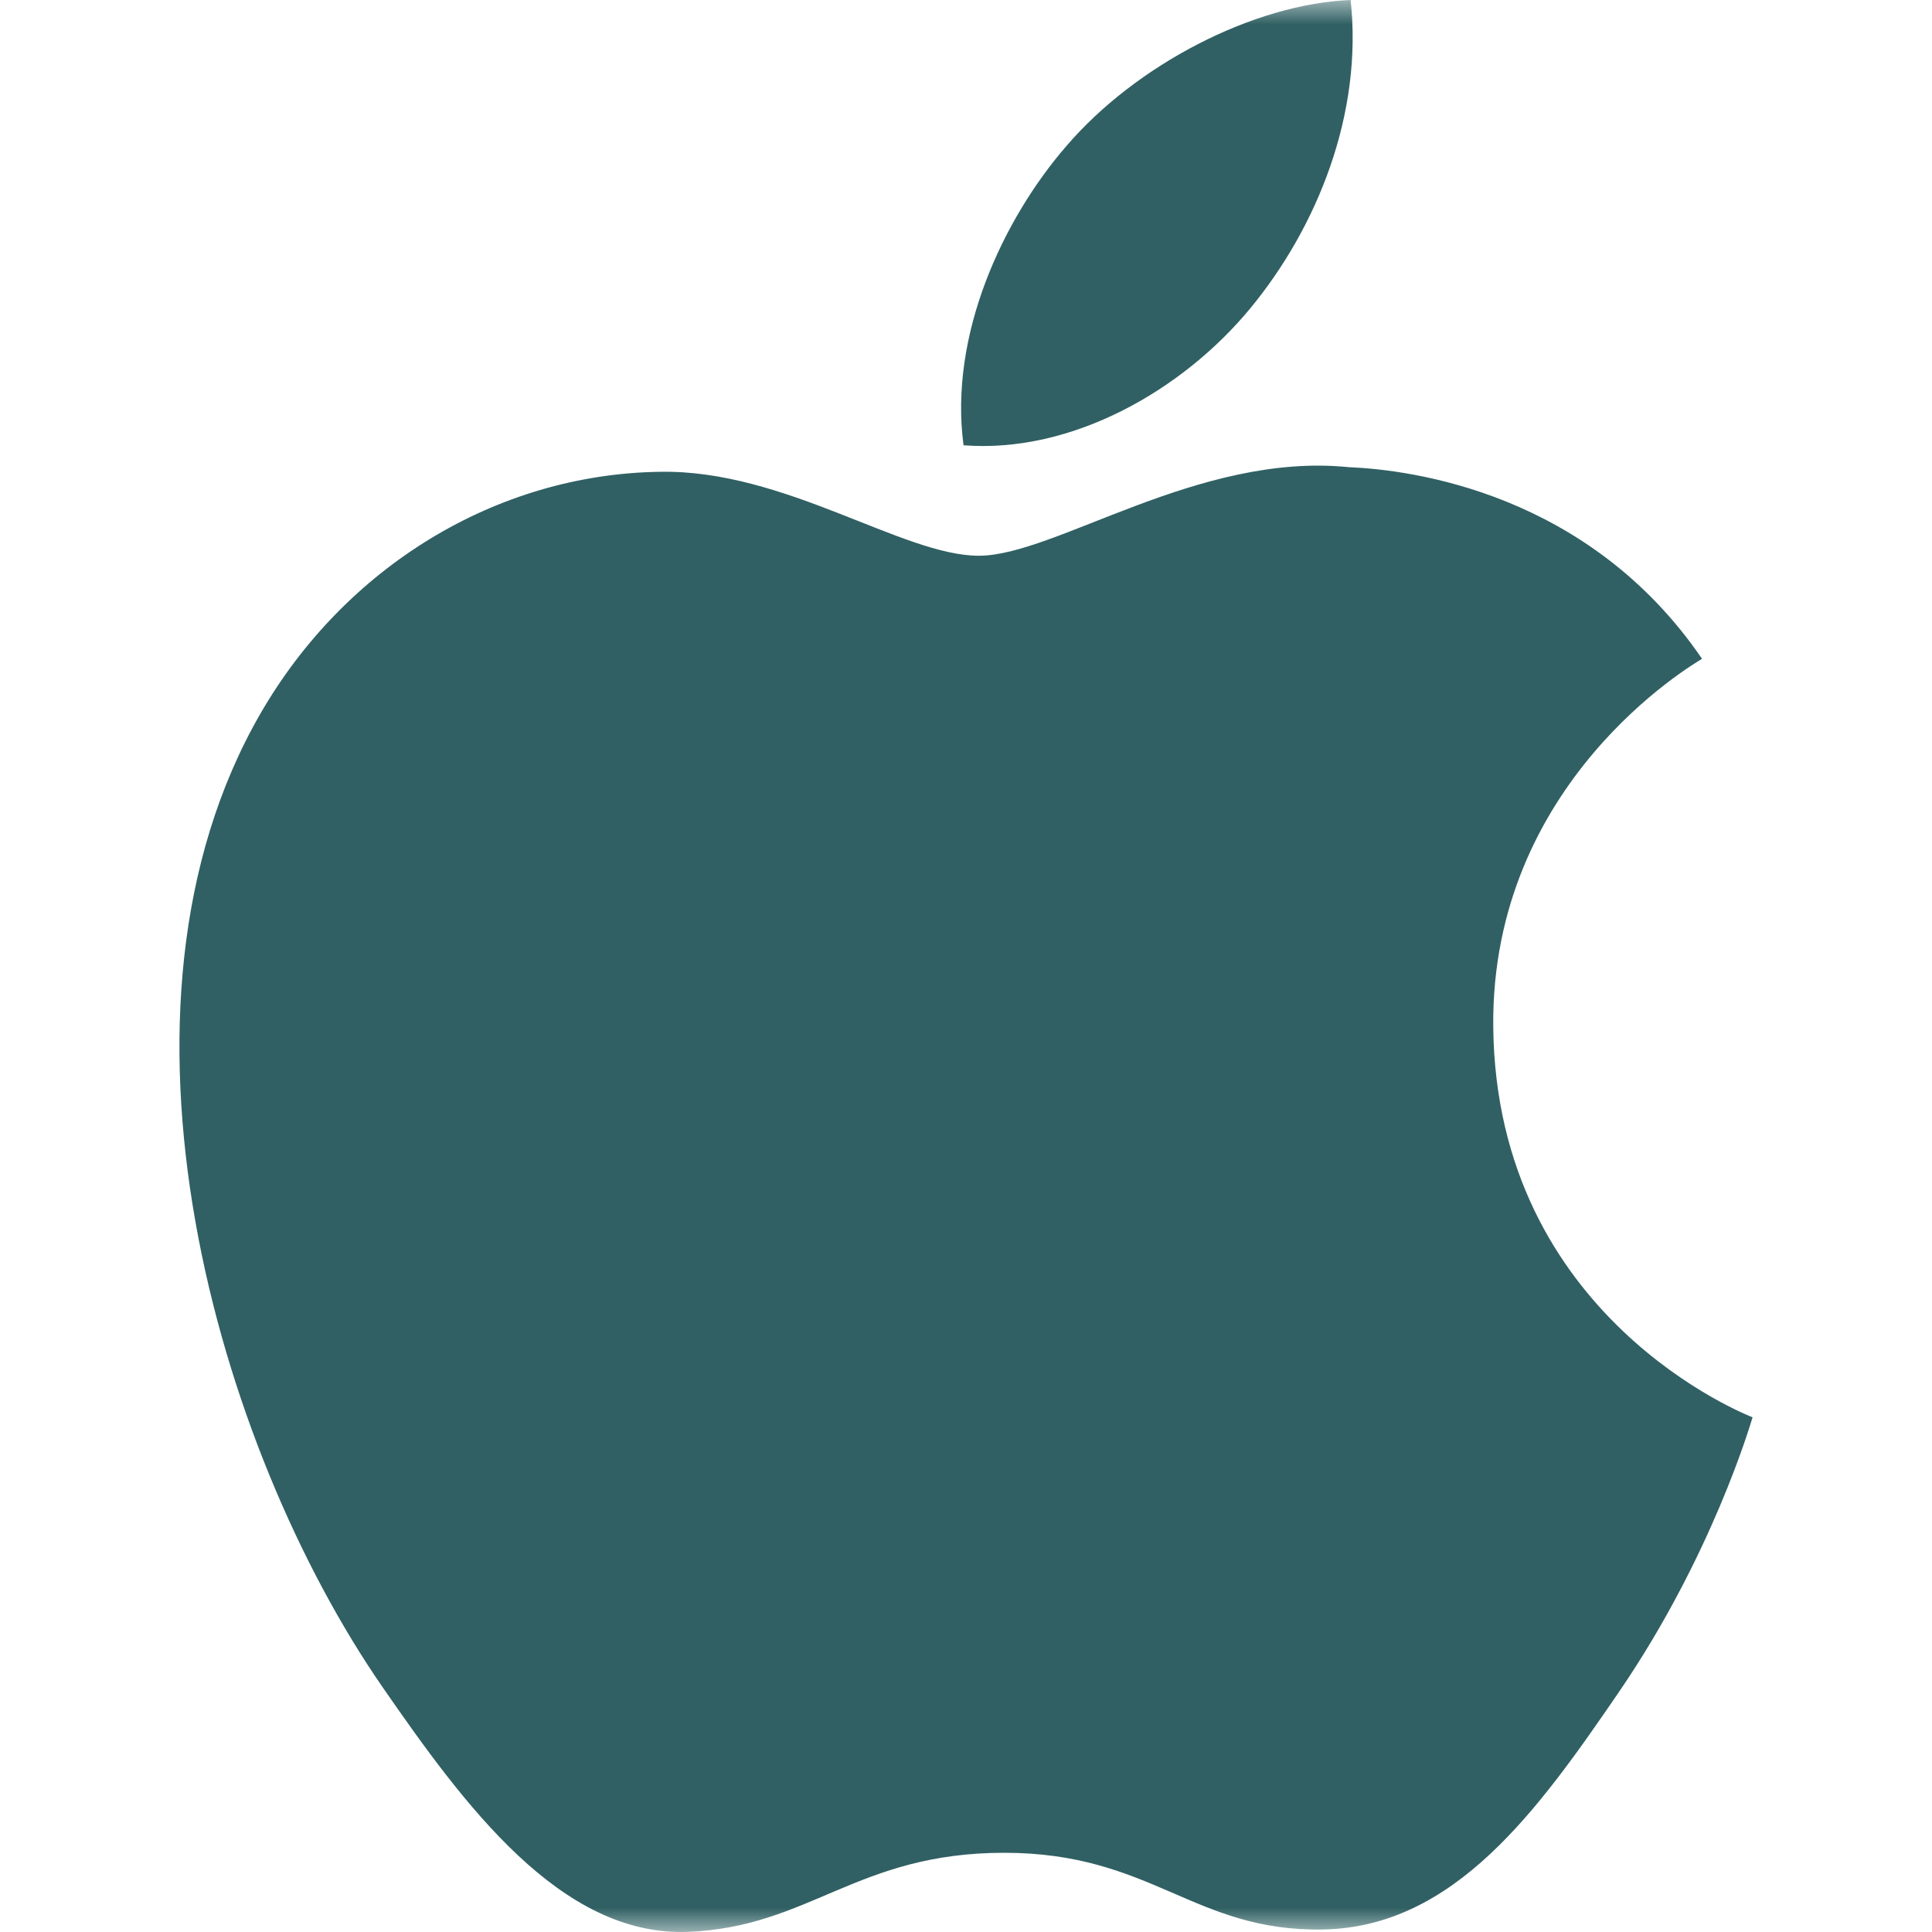 <svg width="40" height="40" viewBox="0 0 40 40" fill="none" xmlns="http://www.w3.org/2000/svg">
<mask id="mask0_191_491" style="mask-type:luminance" maskUnits="userSpaceOnUse" x="0" y="0" width="40" height="40">
<path d="M40 0H0V40H40V0Z" fill="white"/>
</mask>
<g mask="url(#mask0_191_491)">
<path d="M30.916 21.251C30.973 27.304 36.227 29.319 36.285 29.344C36.24 29.486 35.445 32.215 33.517 35.033C31.849 37.47 30.119 39.898 27.393 39.948C24.715 39.997 23.854 38.36 20.792 38.36C17.731 38.36 16.774 39.898 14.239 39.997C11.607 40.097 9.604 37.362 7.923 34.934C4.488 29.969 1.863 20.902 5.388 14.781C7.139 11.742 10.268 9.817 13.664 9.768C16.248 9.719 18.686 11.506 20.266 11.506C21.844 11.506 24.808 9.356 27.923 9.672C29.227 9.726 32.888 10.199 35.239 13.64C35.05 13.757 30.871 16.19 30.916 21.251ZM25.883 6.387C27.28 4.696 28.22 2.342 27.963 0C25.95 0.081 23.515 1.342 22.071 3.032C20.776 4.528 19.643 6.923 19.949 9.219C22.193 9.393 24.486 8.079 25.883 6.387Z" fill="#306063"/>
</g>
</svg>
